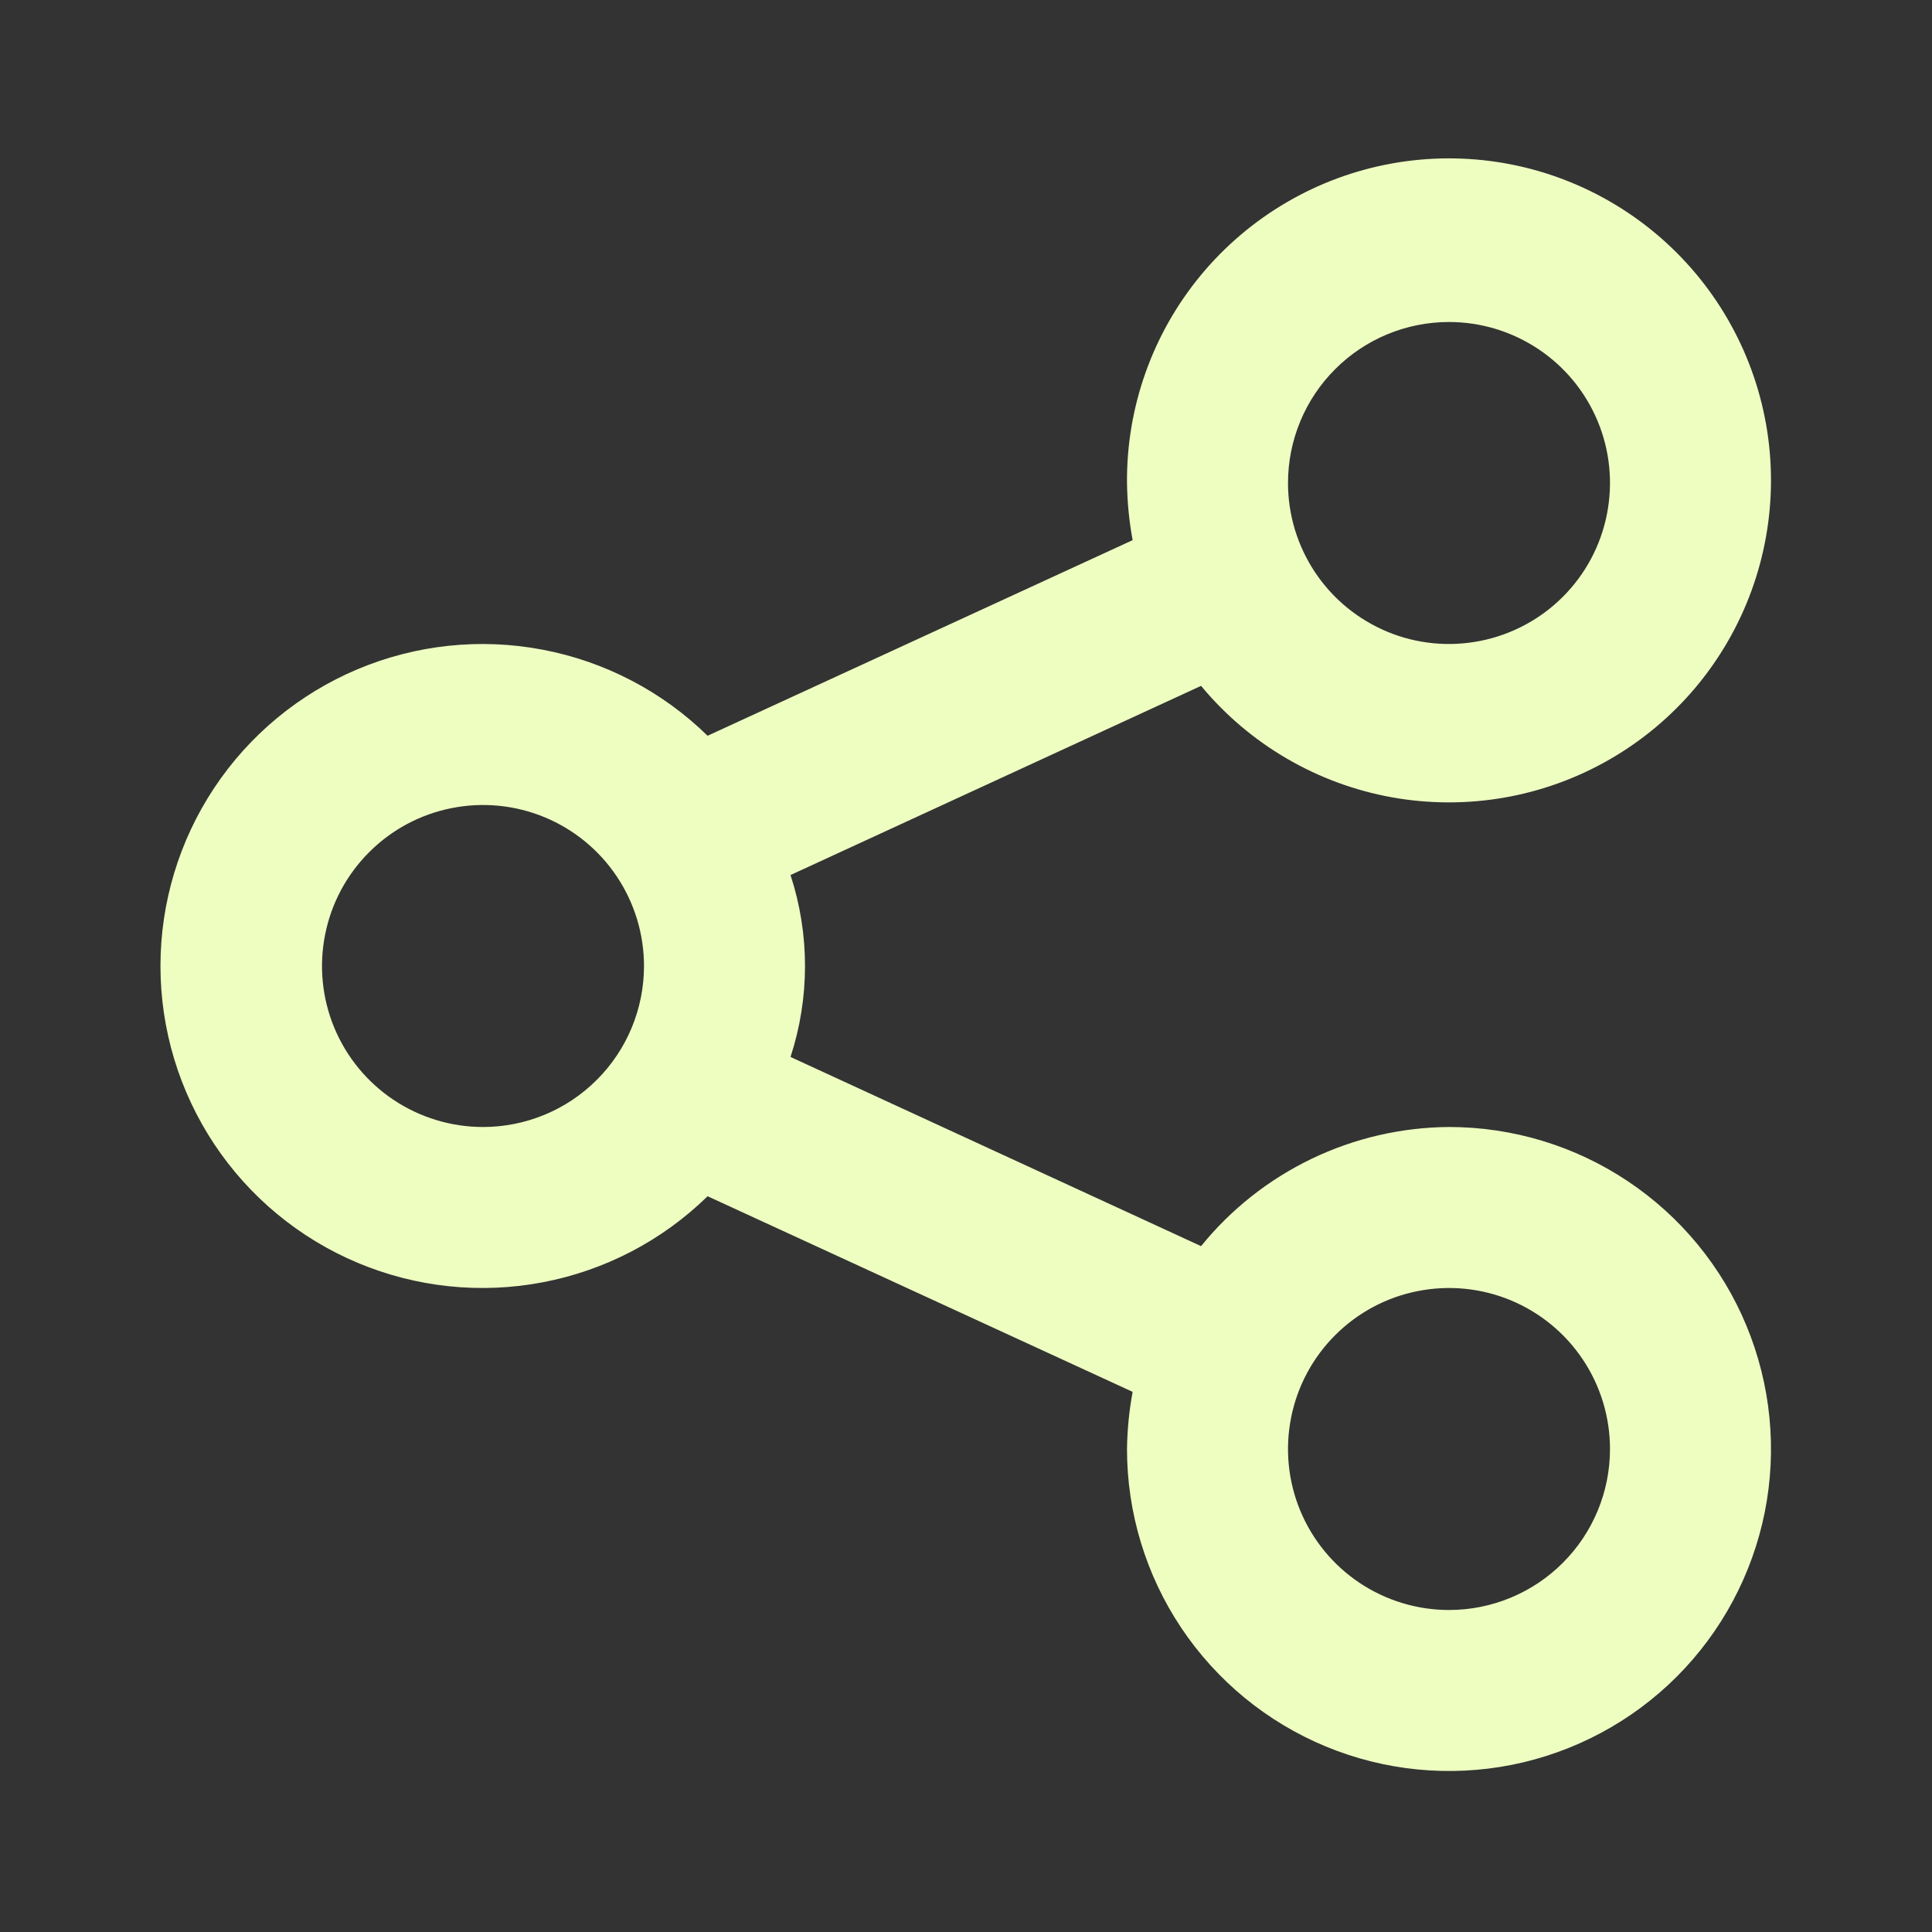 <?xml version="1.0" encoding="UTF-8"?> <svg xmlns="http://www.w3.org/2000/svg" width="36" height="36" viewBox="0 0 36 36" fill="none"><rect x="0" y="0" width="36" height="36" fill="#333333" stroke="none"/><path d="M27 21C26.114 21.006 25.24 21.208 24.441 21.592C23.642 21.976 22.938 22.532 22.38 23.22L14.73 19.695C15.09 18.593 15.09 17.406 14.73 16.305L22.38 12.78C23.282 13.869 24.541 14.604 25.932 14.856C27.324 15.107 28.76 14.859 29.986 14.155C31.213 13.451 32.151 12.337 32.636 11.008C33.121 9.679 33.121 8.222 32.636 6.894C32.151 5.565 31.212 4.451 29.985 3.747C28.759 3.043 27.323 2.795 25.931 3.047C24.54 3.299 23.282 4.035 22.379 5.124C21.477 6.213 20.988 7.586 21 9C21.005 9.357 21.04 9.714 21.105 10.065L13.185 13.71C12.341 12.884 11.271 12.326 10.111 12.106C8.951 11.885 7.752 12.012 6.663 12.47C5.575 12.928 4.645 13.697 3.992 14.681C3.339 15.664 2.99 16.819 2.99 18C2.99 19.181 3.339 20.336 3.992 21.319C4.645 22.303 5.575 23.072 6.663 23.53C7.752 23.988 8.951 24.115 10.111 23.894C11.271 23.674 12.341 23.116 13.185 22.29L21.105 25.935C21.04 26.286 21.005 26.643 21 27C21 28.187 21.352 29.347 22.011 30.333C22.671 31.32 23.608 32.089 24.704 32.543C25.8 32.997 27.007 33.116 28.171 32.885C29.334 32.653 30.404 32.082 31.243 31.243C32.082 30.404 32.653 29.334 32.885 28.171C33.116 27.007 32.997 25.8 32.543 24.704C32.089 23.608 31.32 22.67 30.333 22.011C29.347 21.352 28.187 21 27 21ZM27 6C27.593 6 28.173 6.176 28.667 6.506C29.16 6.835 29.545 7.304 29.772 7.852C29.999 8.4 30.058 9.003 29.942 9.585C29.827 10.167 29.541 10.702 29.121 11.121C28.702 11.541 28.167 11.826 27.585 11.942C27.003 12.058 26.4 11.999 25.852 11.772C25.304 11.544 24.835 11.16 24.506 10.667C24.176 10.173 24 9.593 24 9C24 8.204 24.316 7.441 24.879 6.879C25.441 6.316 26.204 6 27 6V6ZM9 21C8.407 21 7.827 20.824 7.333 20.494C6.84 20.165 6.455 19.696 6.228 19.148C6.001 18.6 5.942 17.997 6.058 17.415C6.173 16.833 6.459 16.298 6.879 15.879C7.298 15.459 7.833 15.173 8.415 15.058C8.997 14.942 9.6 15.001 10.148 15.228C10.696 15.455 11.165 15.84 11.494 16.333C11.824 16.827 12 17.407 12 18C12 18.796 11.684 19.559 11.121 20.121C10.559 20.684 9.796 21 9 21ZM27 30C26.407 30 25.827 29.824 25.333 29.494C24.84 29.165 24.455 28.696 24.228 28.148C24.001 27.6 23.942 26.997 24.058 26.415C24.173 25.833 24.459 25.298 24.879 24.879C25.298 24.459 25.833 24.173 26.415 24.058C26.997 23.942 27.6 24.001 28.148 24.228C28.696 24.455 29.165 24.84 29.494 25.333C29.824 25.827 30 26.407 30 27C30 27.796 29.684 28.559 29.121 29.121C28.559 29.684 27.796 30 27 30Z" fill="#EEFEC1"></path></svg> 